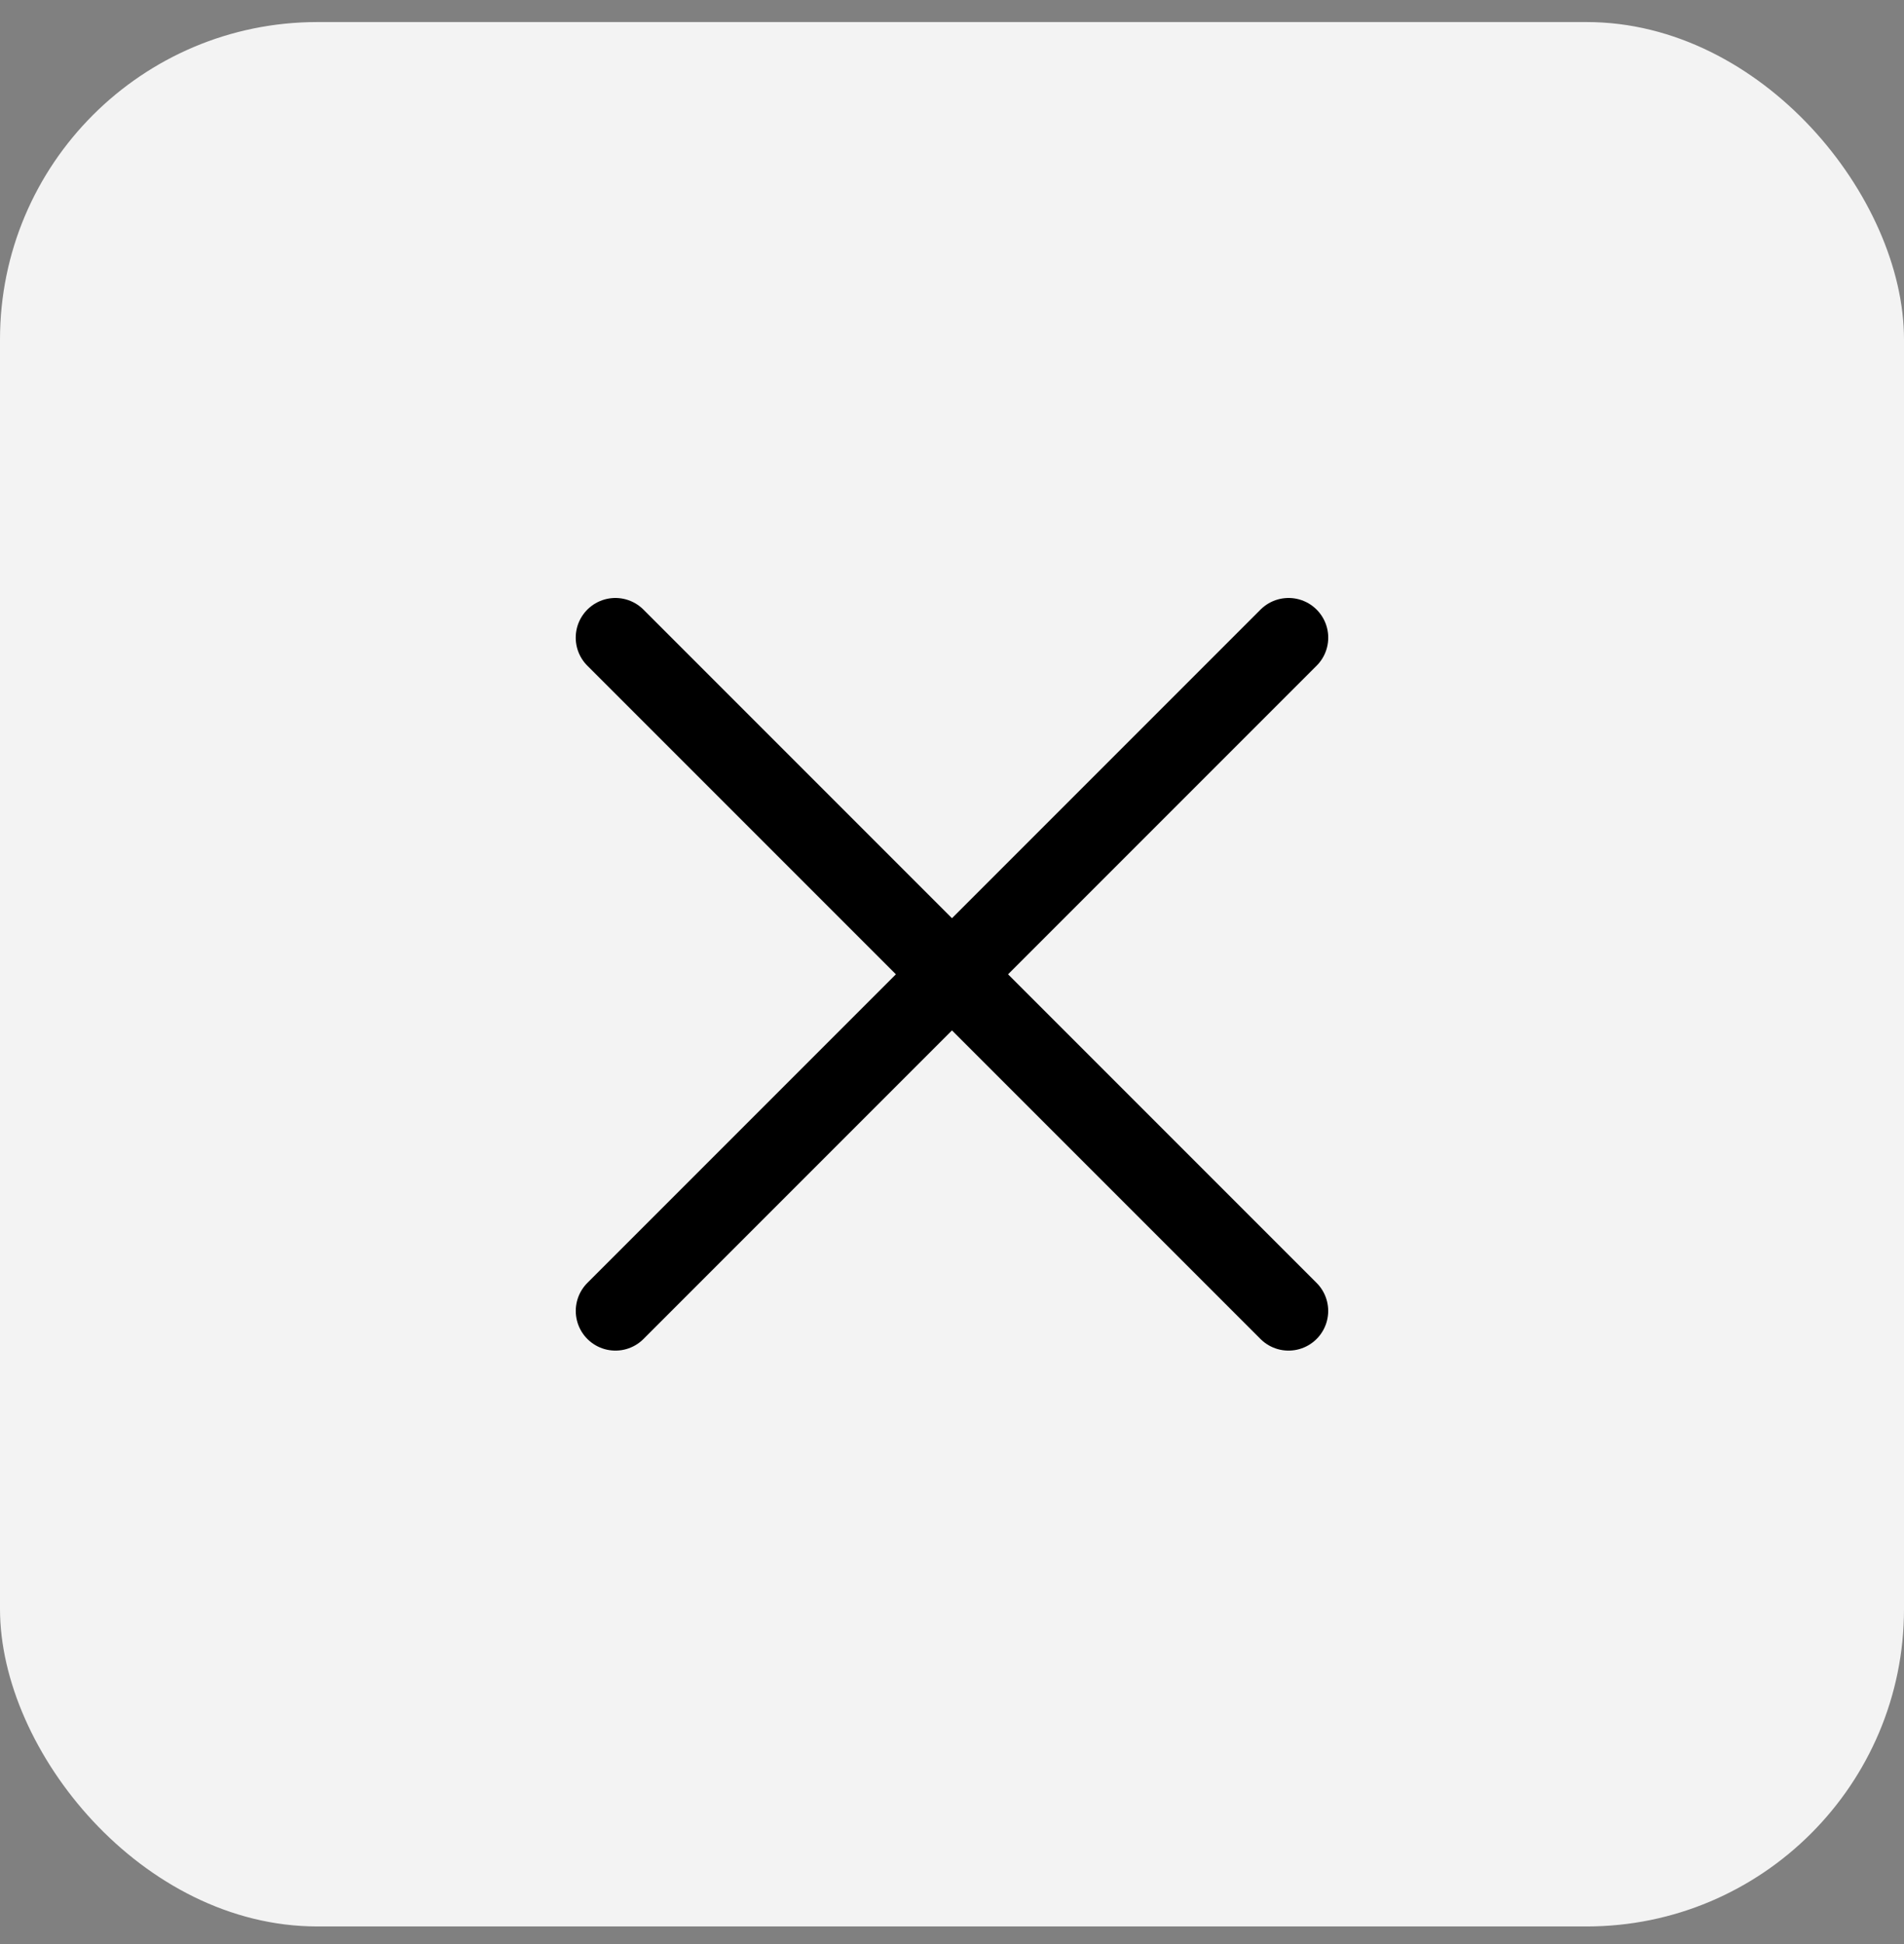 <?xml version="1.0" encoding="UTF-8"?> <svg xmlns="http://www.w3.org/2000/svg" width="48" height="49" viewBox="0 0 48 49" fill="none"><rect x="0" y="0" width="48" height="49" fill="#808080" stroke="none"/><rect y="0.556" width="48" height="48" rx="8" fill="#F3F3F3"></rect><path d="M15.514 16.072L32.484 33.042" stroke="black" stroke-width="2" stroke-linecap="round"></path><path d="M32.485 16.072L15.515 33.042" stroke="black" stroke-width="2" stroke-linecap="round"></path></svg> 